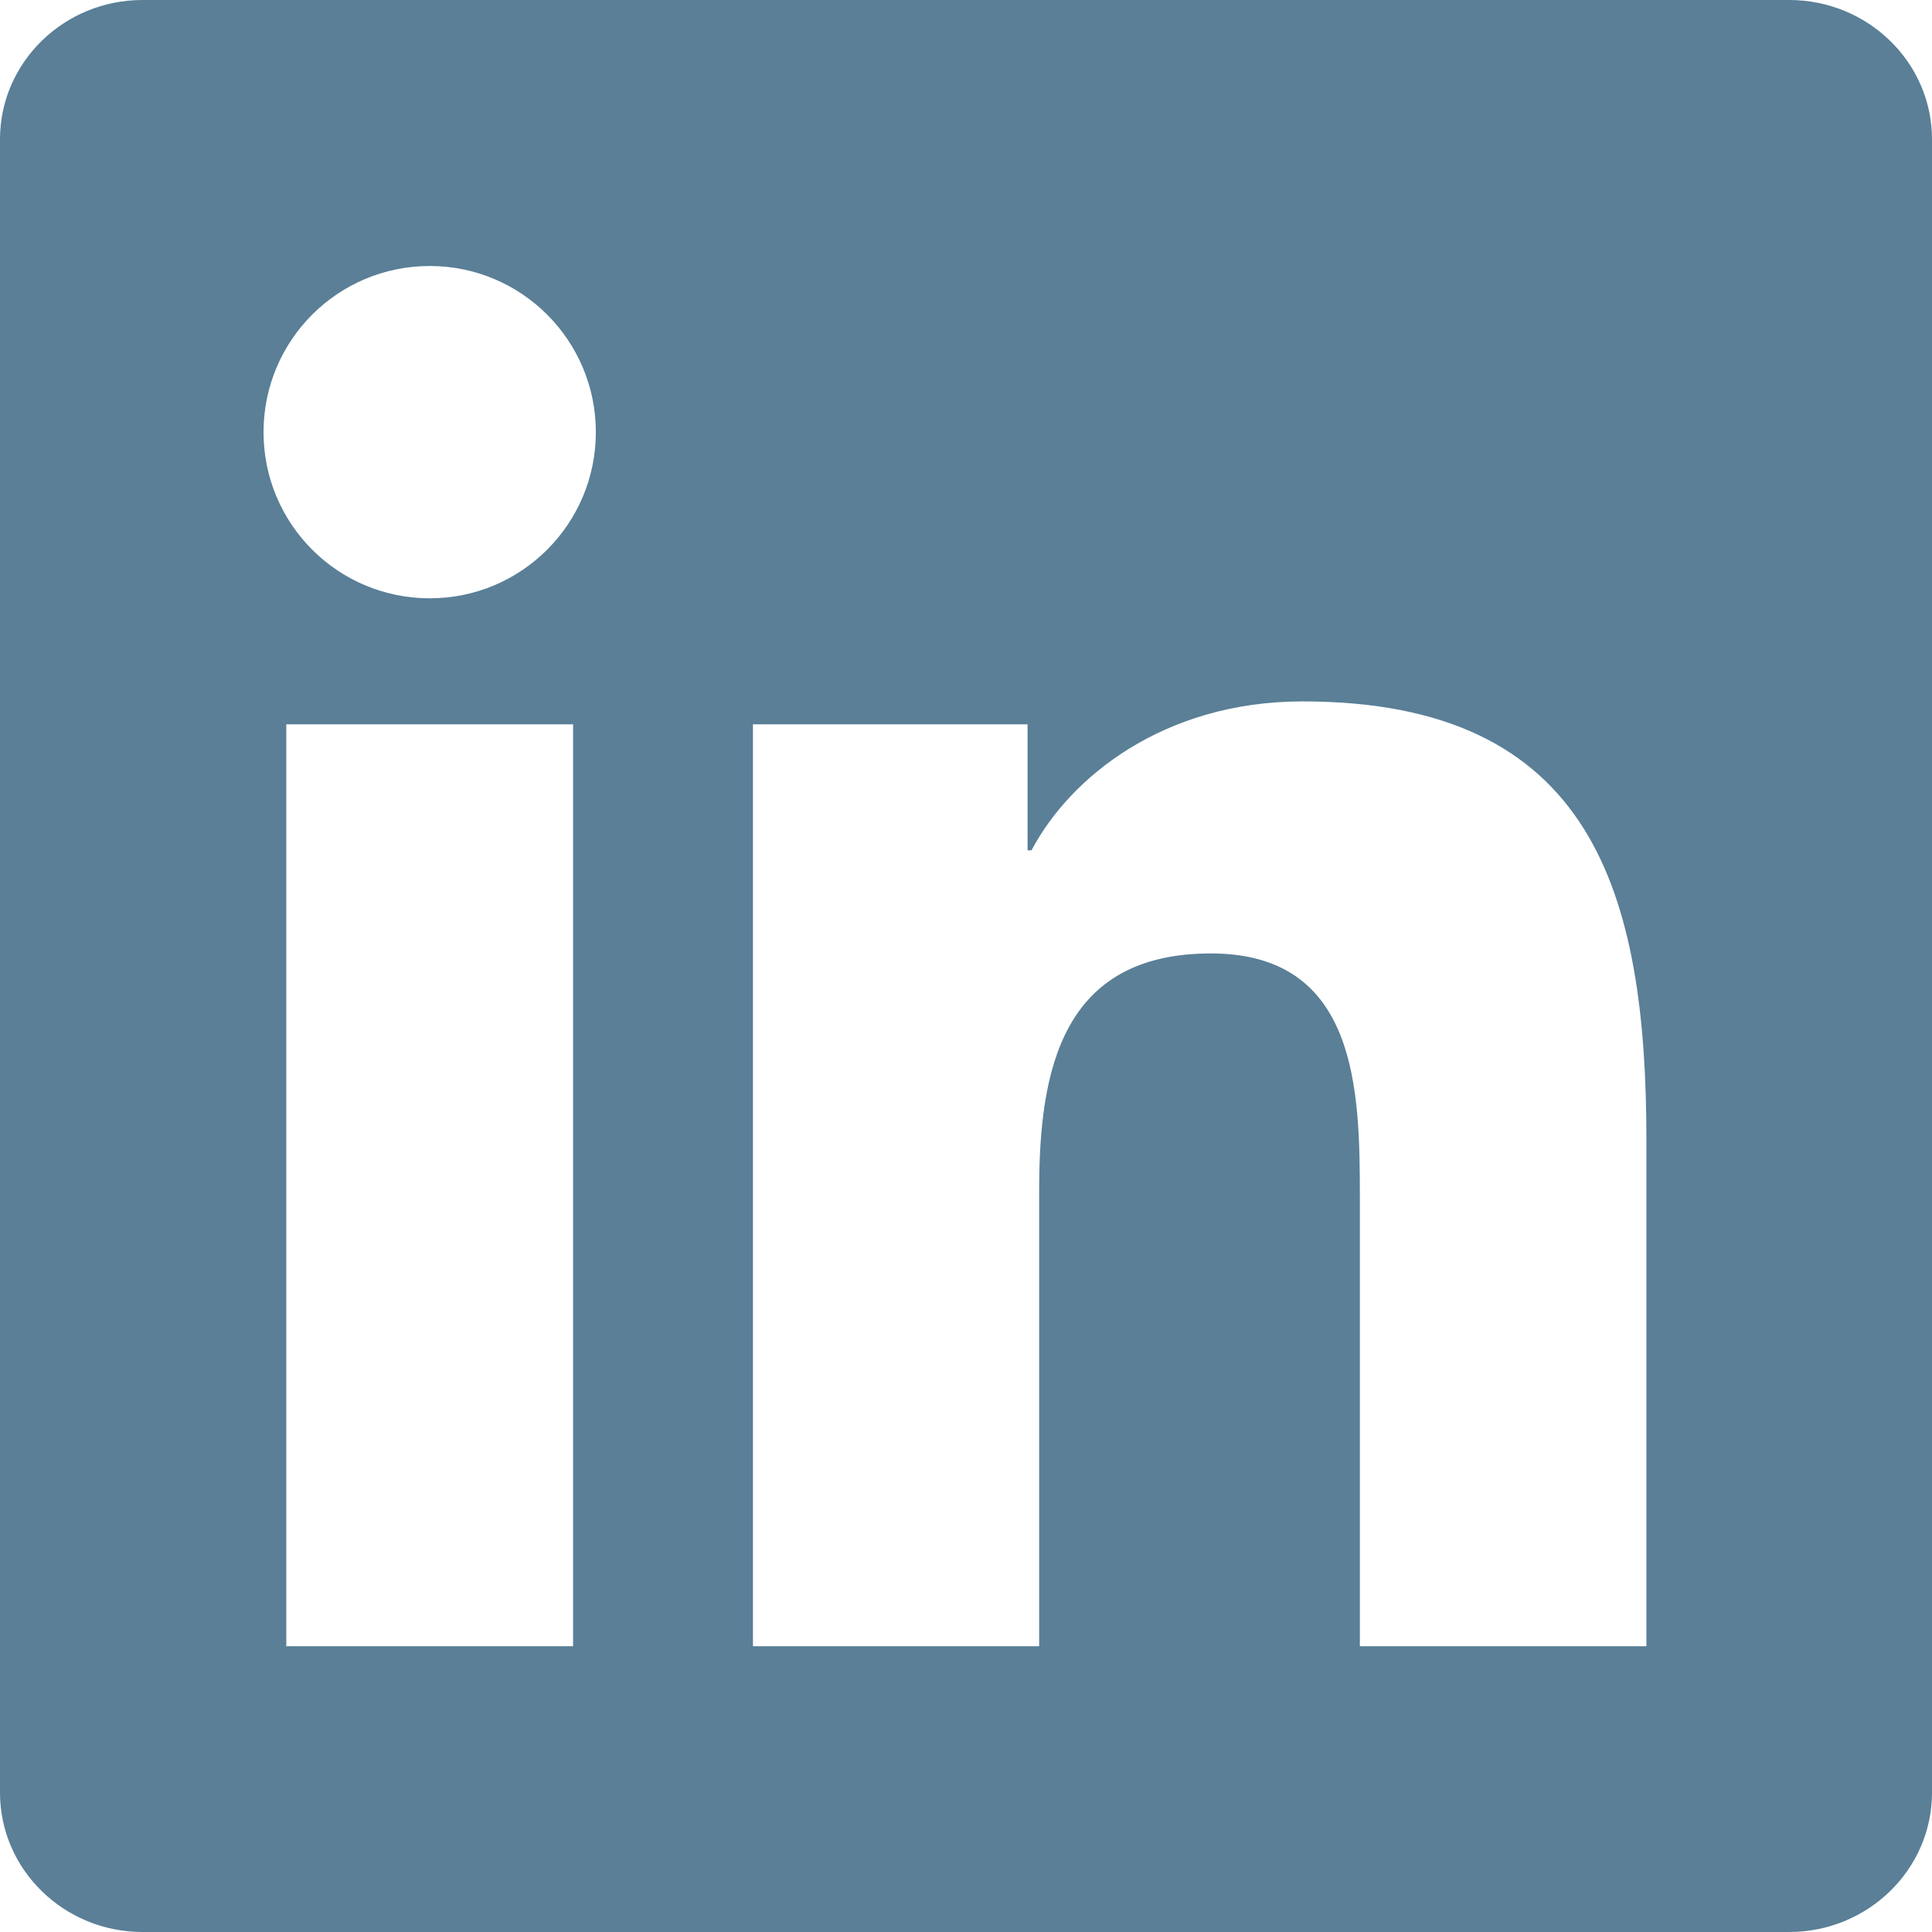 <?xml version="1.0" encoding="UTF-8"?>
<svg width="22px" height="22px" viewBox="0 0 22 22" version="1.1" xmlns="http://www.w3.org/2000/svg" xmlns:xlink="http://www.w3.org/1999/xlink">
    <!-- Generator: Sketch 52.6 (67491) - http://www.bohemiancoding.com/sketch -->
    <title>linkedin</title>
    <desc>Created with Sketch.</desc>
    <g id="Page-1" stroke="none" stroke-width="1" fill="none" fill-rule="evenodd">
        <g id="Header-Copy" transform="translate(-1136, -371)" fill="#5A7F97">
            <g id="Group-8" transform="translate(0, 133)">
                <g id="Group-26" transform="translate(1106, 238)">
                    <path d="M48.748,18.746 L45.485,18.746 L45.485,13.641 C45.485,12.423 45.464,10.857 43.789,10.857 C42.091,10.857 41.833,12.184 41.833,13.554 L41.833,18.746 L38.574,18.746 L38.574,8.248 L41.701,8.248 L41.701,9.683 L41.746,9.683 C42.181,8.857 43.246,7.987 44.833,7.987 C48.137,7.987 48.748,10.161 48.748,12.989 L48.748,18.746 Z M34.894,6.813 C33.846,6.813 33.001,5.966 33.001,4.921 C33.001,3.876 33.846,3.029 34.894,3.029 C35.938,3.029 36.785,3.876 36.785,4.921 C36.785,5.966 35.938,6.813 34.894,6.813 Z M33.26,18.746 L36.526,18.746 L36.526,8.248 L33.26,8.248 L33.26,18.746 Z M50.373,0 L31.623,0 C30.728,0 30,0.71 30,1.586 L30,20.413 C30,21.289 30.728,22 31.623,22 L50.373,22 C51.27,22 52,21.289 52,20.413 L52,1.586 C52,0.71 51.27,0 50.373,0 Z" id="linkedin"></path>
                </g>
            </g>
        </g>
    </g>
</svg>